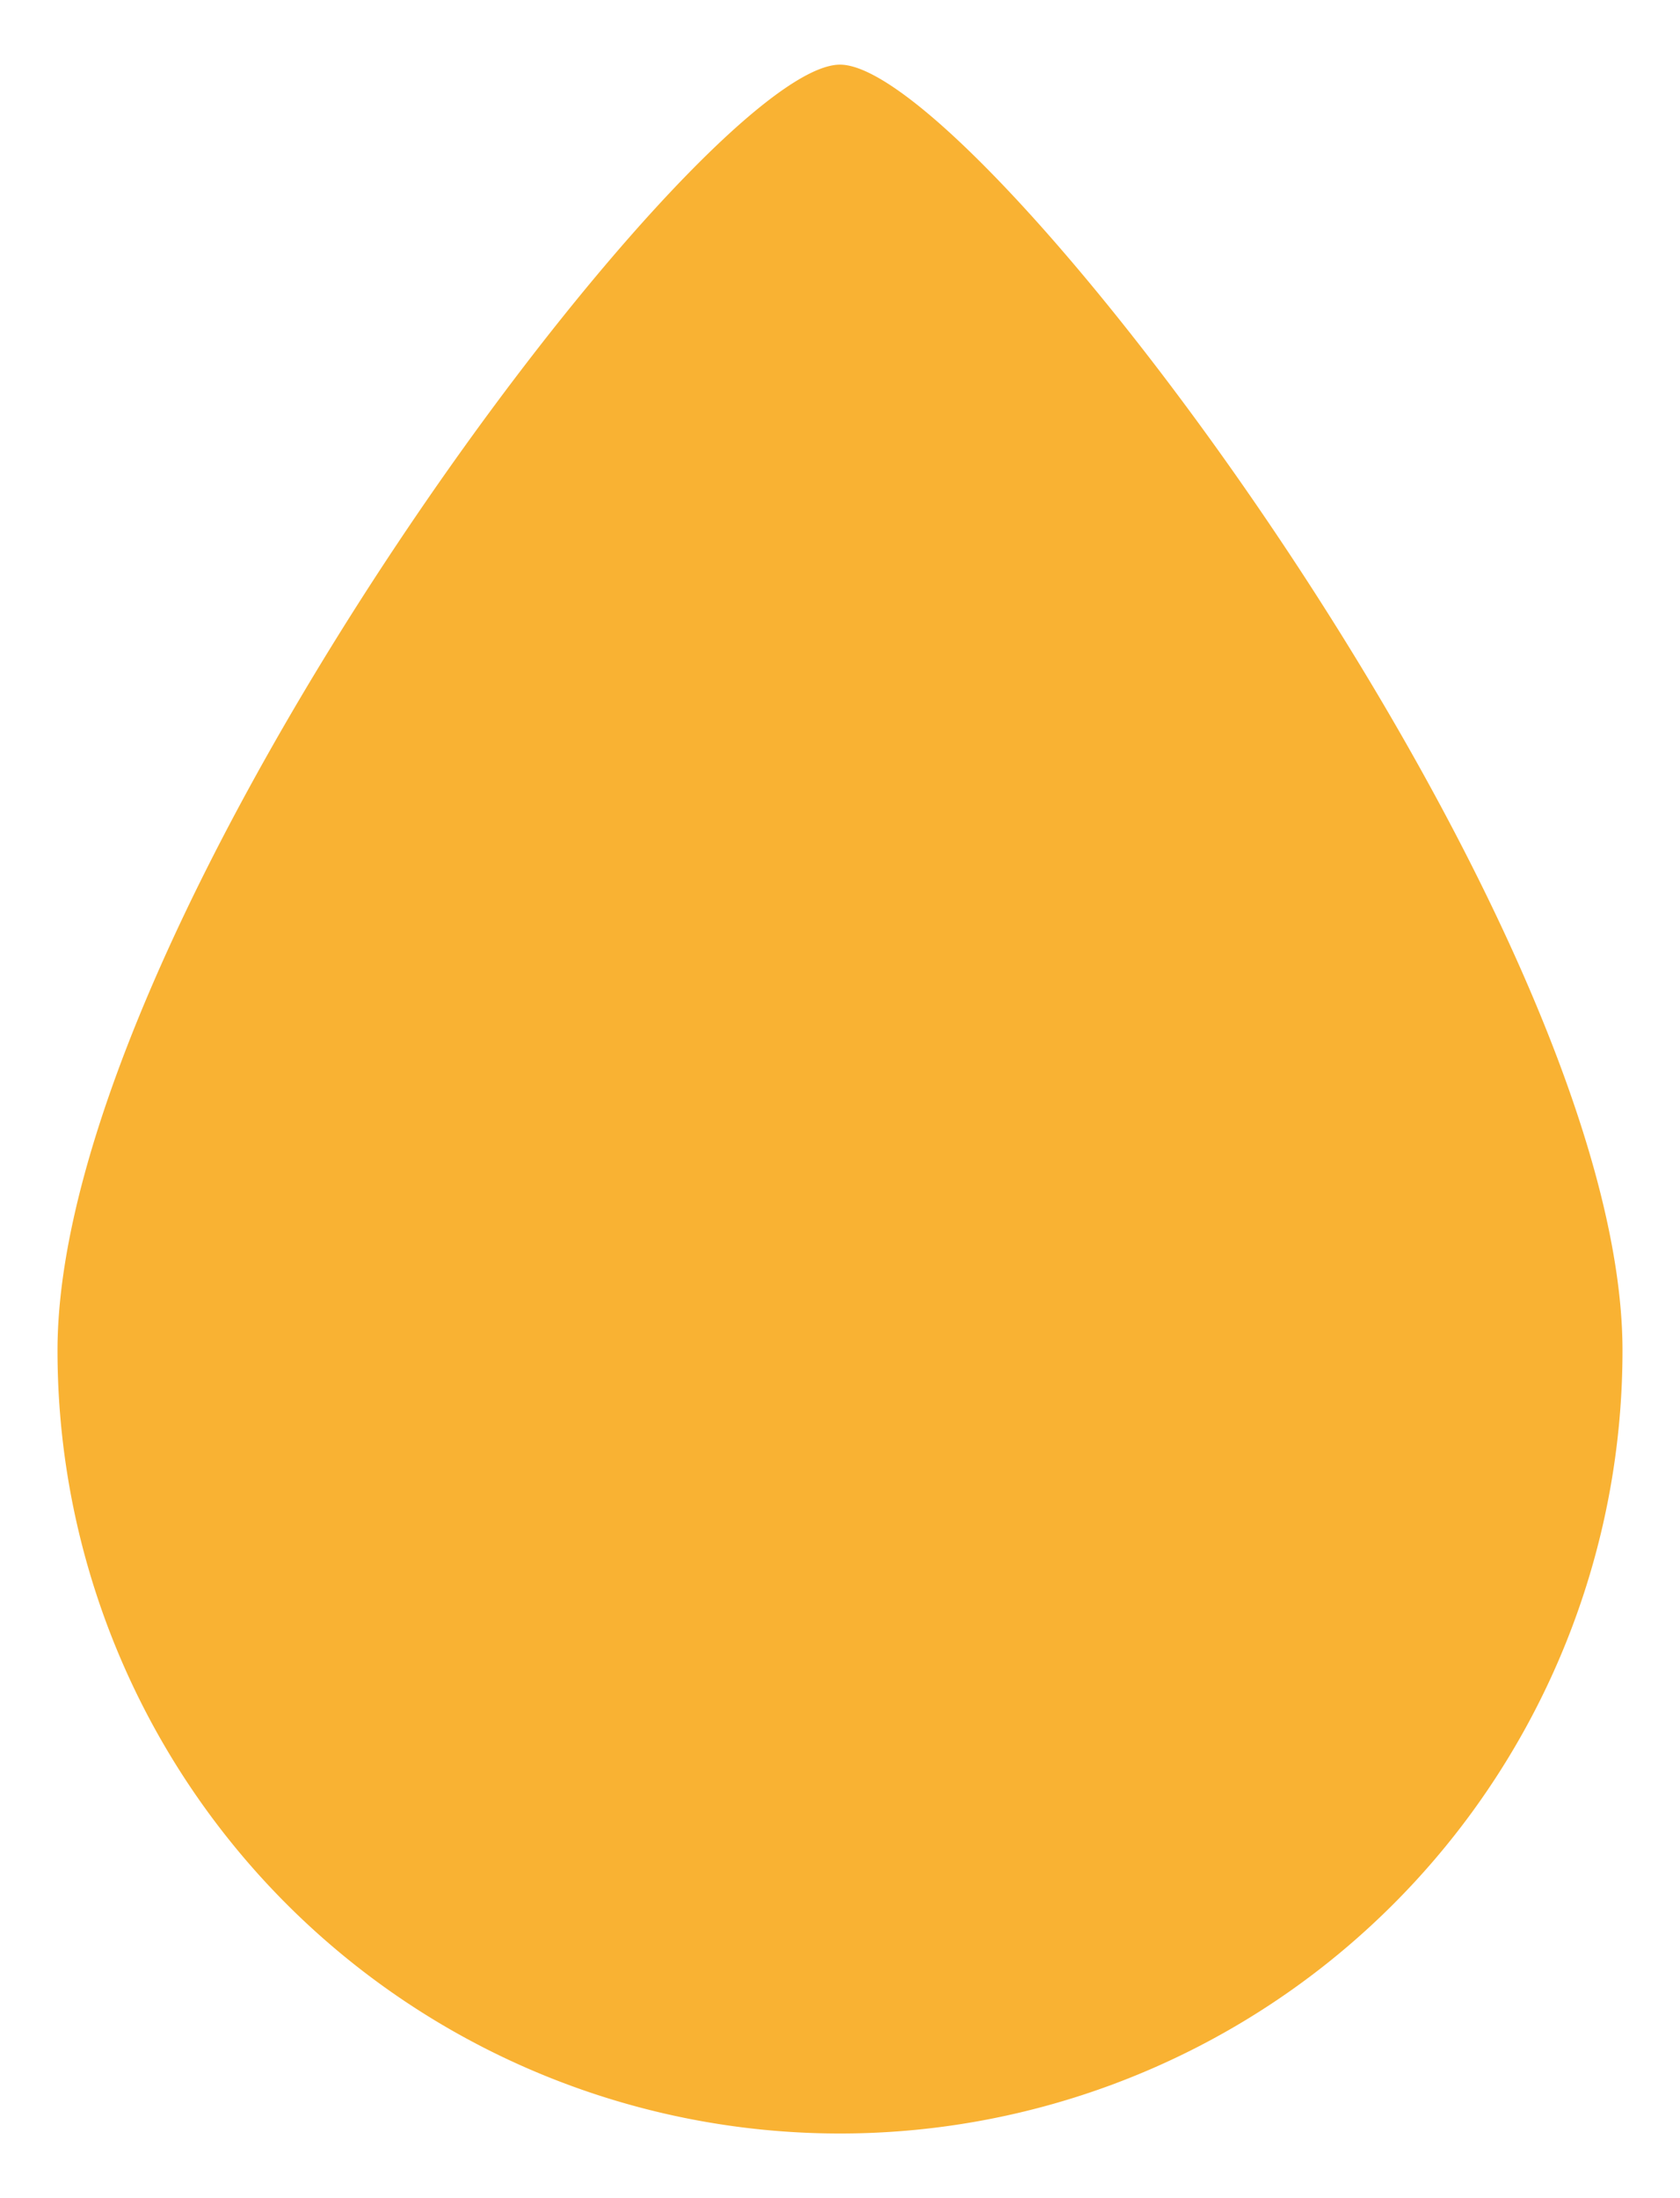 <svg id="Layer_1" data-name="Layer 1" xmlns="http://www.w3.org/2000/svg" viewBox="0 0 26 34"><defs><style>.cls-1{fill:#F9B233;}</style></defs><title>full-drop</title><path id="Path_20550" data-name="Path 20550" class="cls-1" d="M13,1c2.17,0,12.11,13.2,12.11,19.89a12.11,12.11,0,0,1-24.22,0C.89,14.2,10.83,1,13,1Z"/></svg>